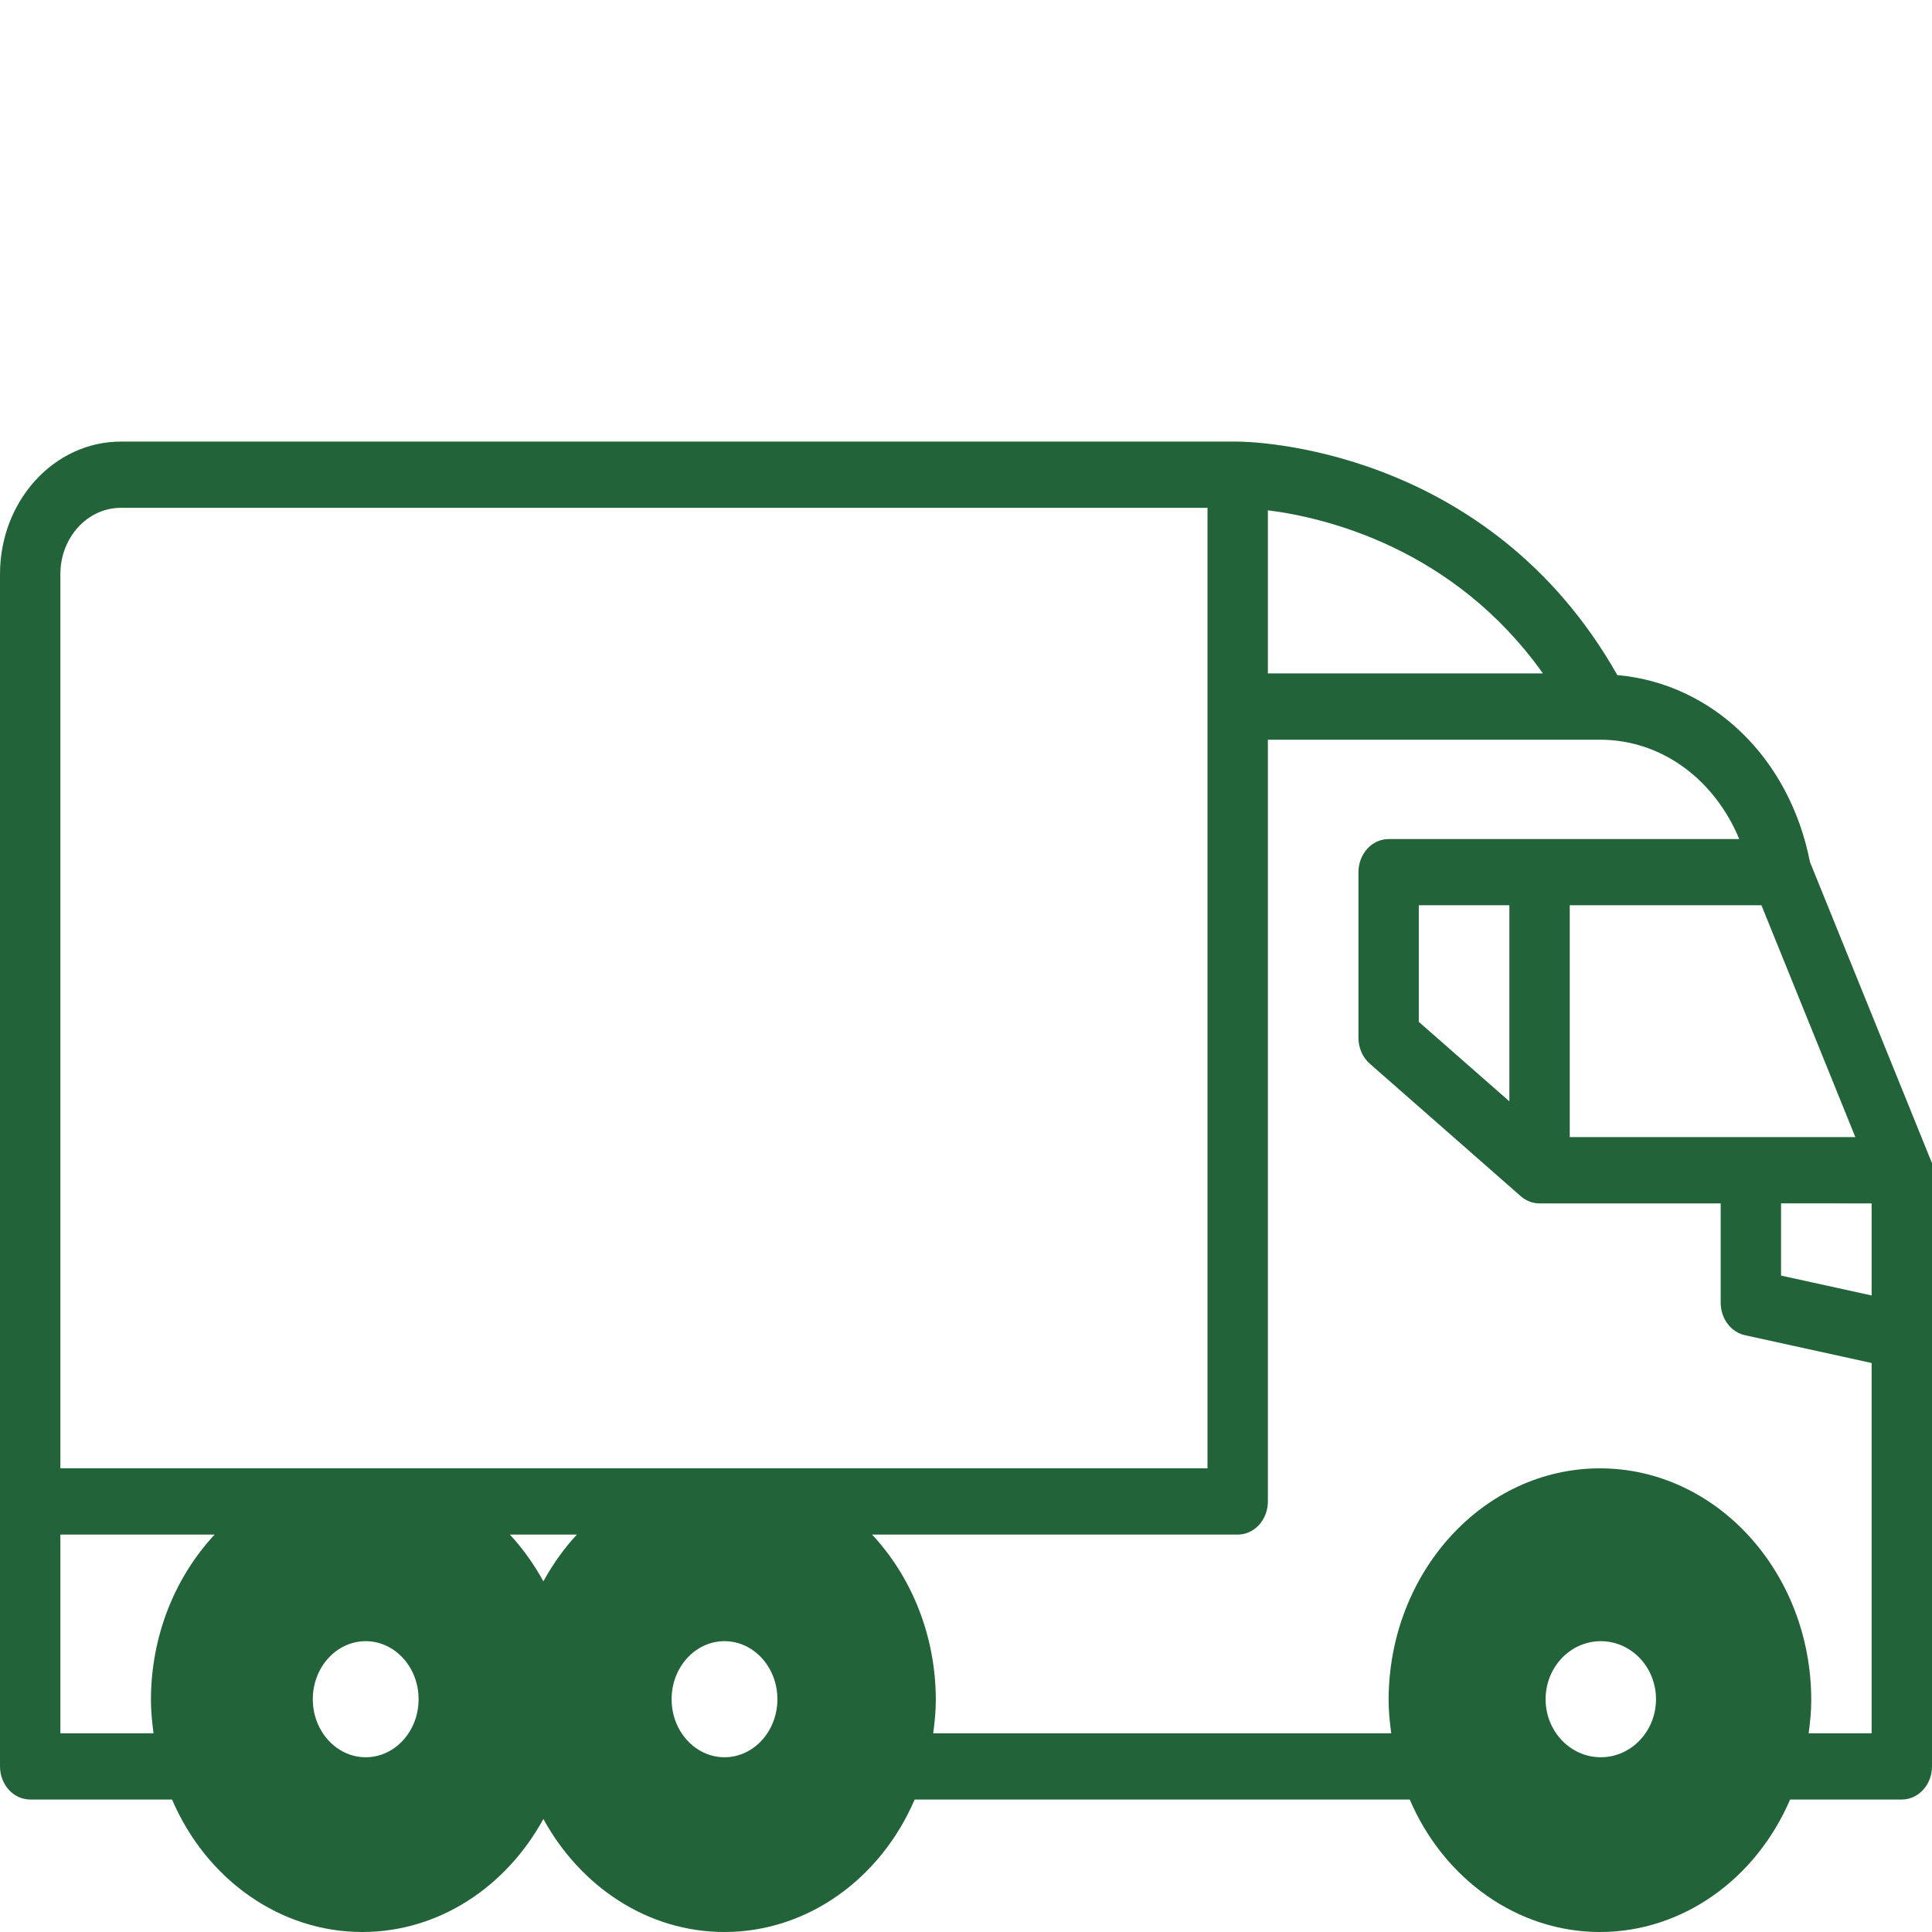 <svg width="140" height="140" viewBox="0 0 140 140" fill="none" xmlns="http://www.w3.org/2000/svg">
                        <g clip-path="url(#clip0_503_996)">
                            <g clip-path="url(#clip1_503_996)">
                                <path
                                        d="M116 110.514C122.616 110.514 128 116.175 128 123.131C128 130.088 122.616 135.749 116 135.749C109.384 135.749 104 130.088 104 123.131C104 116.175 109.384 110.514 116 110.514ZM116 127.337C118.208 127.337 120 125.453 120 123.131C120 120.81 118.208 118.926 116 118.926C113.792 118.926 112 120.81 112 123.131C112 125.453 113.792 127.337 116 127.337Z"
                                        fill="#22633A" />
                                <path
                                        d="M52.5 110.514C58.84 110.514 64 116.175 64 123.131C64 130.088 58.84 135.749 52.5 135.749C46.16 135.749 41 130.088 41 123.131C41 116.175 46.16 110.514 52.5 110.514ZM52.5 127.337C54.616 127.337 56.333 125.453 56.333 123.131C56.333 120.81 54.616 118.926 52.5 118.926C50.384 118.926 48.667 120.81 48.667 123.131C48.667 125.453 50.384 127.337 52.5 127.337Z"
                                        fill="#22633A" />
                                <path
                                        d="M26.5 110.514C32.84 110.514 38 116.175 38 123.131C38 130.088 32.84 135.749 26.5 135.749C20.16 135.749 15 130.088 15 123.131C15 116.175 20.16 110.514 26.5 110.514ZM26.5 127.337C28.616 127.337 30.333 125.453 30.333 123.131C30.333 120.81 28.616 118.926 26.5 118.926C24.384 118.926 22.667 120.81 22.667 123.131C22.667 125.453 24.384 127.337 26.5 127.337Z"
                                        fill="#22633A" />
                                <path
                                        d="M8.75 32L89.688 32C90.438 32 107.763 32.242 117.198 48.92C124.044 49.522 129.671 54.872 131.156 62.461L140 84.289L140 128C140 129.325 139.02 130.4 137.812 130.4H129.719C127.227 136.194 121.896 140 115.937 140C109.979 140 104.632 136.182 102.154 130.4L66.281 130.4C63.79 136.194 58.459 140 52.5 140C46.926 140 42.055 136.705 39.375 131.809C36.695 136.705 31.824 140 26.25 140C20.282 140 14.945 136.182 12.467 130.4H2.188C0.98 130.4 0 129.325 0 128L0 41.6C0 36.298 3.918 32 8.75 32ZM87.5 36.8L8.75 36.8C6.337 36.8 4.375 38.953 4.375 41.6L4.375 106.4L87.5 106.4L87.5 36.8ZM36.945 111.2C37.883 112.208 38.695 113.35 39.375 114.591C40.055 113.35 40.867 112.206 41.805 111.2H36.945ZM91.875 36.978V48.8L111.808 48.8C105.352 39.723 96.068 37.506 91.875 36.978ZM127.641 65.6H113.75V82.4H134.446L127.641 65.6ZM109.375 65.6H102.812V74.048L109.375 79.808V65.6ZM129.062 87.2L129.062 92.434L135.625 93.874L135.625 87.202L129.062 87.2ZM135.625 98.768L126.446 96.754C125.425 96.529 124.687 95.545 124.687 94.402V87.202H111.562C111.064 87.202 110.585 87.018 110.195 86.677L99.258 77.077C98.739 76.623 98.438 75.932 98.438 75.202V63.202C98.438 61.878 99.415 60.802 100.625 60.802H126.035C124.226 56.463 120.396 53.602 115.938 53.602L91.875 53.602L91.875 108.802C91.875 110.13 90.897 111.202 89.688 111.202L63.195 111.202C66.038 114.255 67.812 118.503 67.812 123.202C67.812 124.016 67.729 124.813 67.624 125.602L100.813 125.602C100.708 124.81 100.625 124.014 100.625 123.202C100.625 113.941 107.496 106.402 115.937 106.402C124.379 106.402 131.25 113.941 131.25 123.202C131.25 124.014 131.167 124.81 131.062 125.602H135.625V98.768ZM105.643 127.213C107.157 131.989 111.296 135.2 115.937 135.2C120.579 135.2 124.718 131.989 126.232 127.213C126.232 127.201 126.238 127.189 126.243 127.177C126.661 125.914 126.875 124.575 126.875 123.2C126.875 116.583 121.968 111.2 115.937 111.2C109.907 111.2 105 116.583 105 123.2C105 124.575 105.214 125.914 105.643 127.213ZM52.5 135.2C57.142 135.2 61.281 131.989 62.805 127.177C63.223 125.914 63.438 124.575 63.438 123.2C63.438 116.583 58.531 111.2 52.5 111.2C46.469 111.2 41.562 116.583 41.562 123.2C41.562 129.817 46.469 135.2 52.5 135.2ZM15.956 127.213C17.469 131.989 21.608 135.2 26.25 135.2C32.281 135.2 37.188 129.817 37.188 123.2C37.188 116.583 32.281 111.2 26.25 111.2C20.219 111.2 15.312 116.583 15.312 123.2C15.312 124.575 15.527 125.914 15.956 127.213ZM4.375 125.6H11.126C11.021 124.808 10.938 124.011 10.938 123.2C10.938 118.501 12.709 114.253 15.555 111.2H4.375L4.375 125.6Z"
                                        fill="#22633A" />
                            </g>
                        </g>
                        <defs>
                            <clipPath id="clip0_503_996">
                                <rect width="140" height="140" fill="white" />
                            </clipPath>
                            <clipPath id="clip1_503_996">
                                <rect width="140" height="140" fill="white" />
                            </clipPath>
                        </defs>
                    </svg>